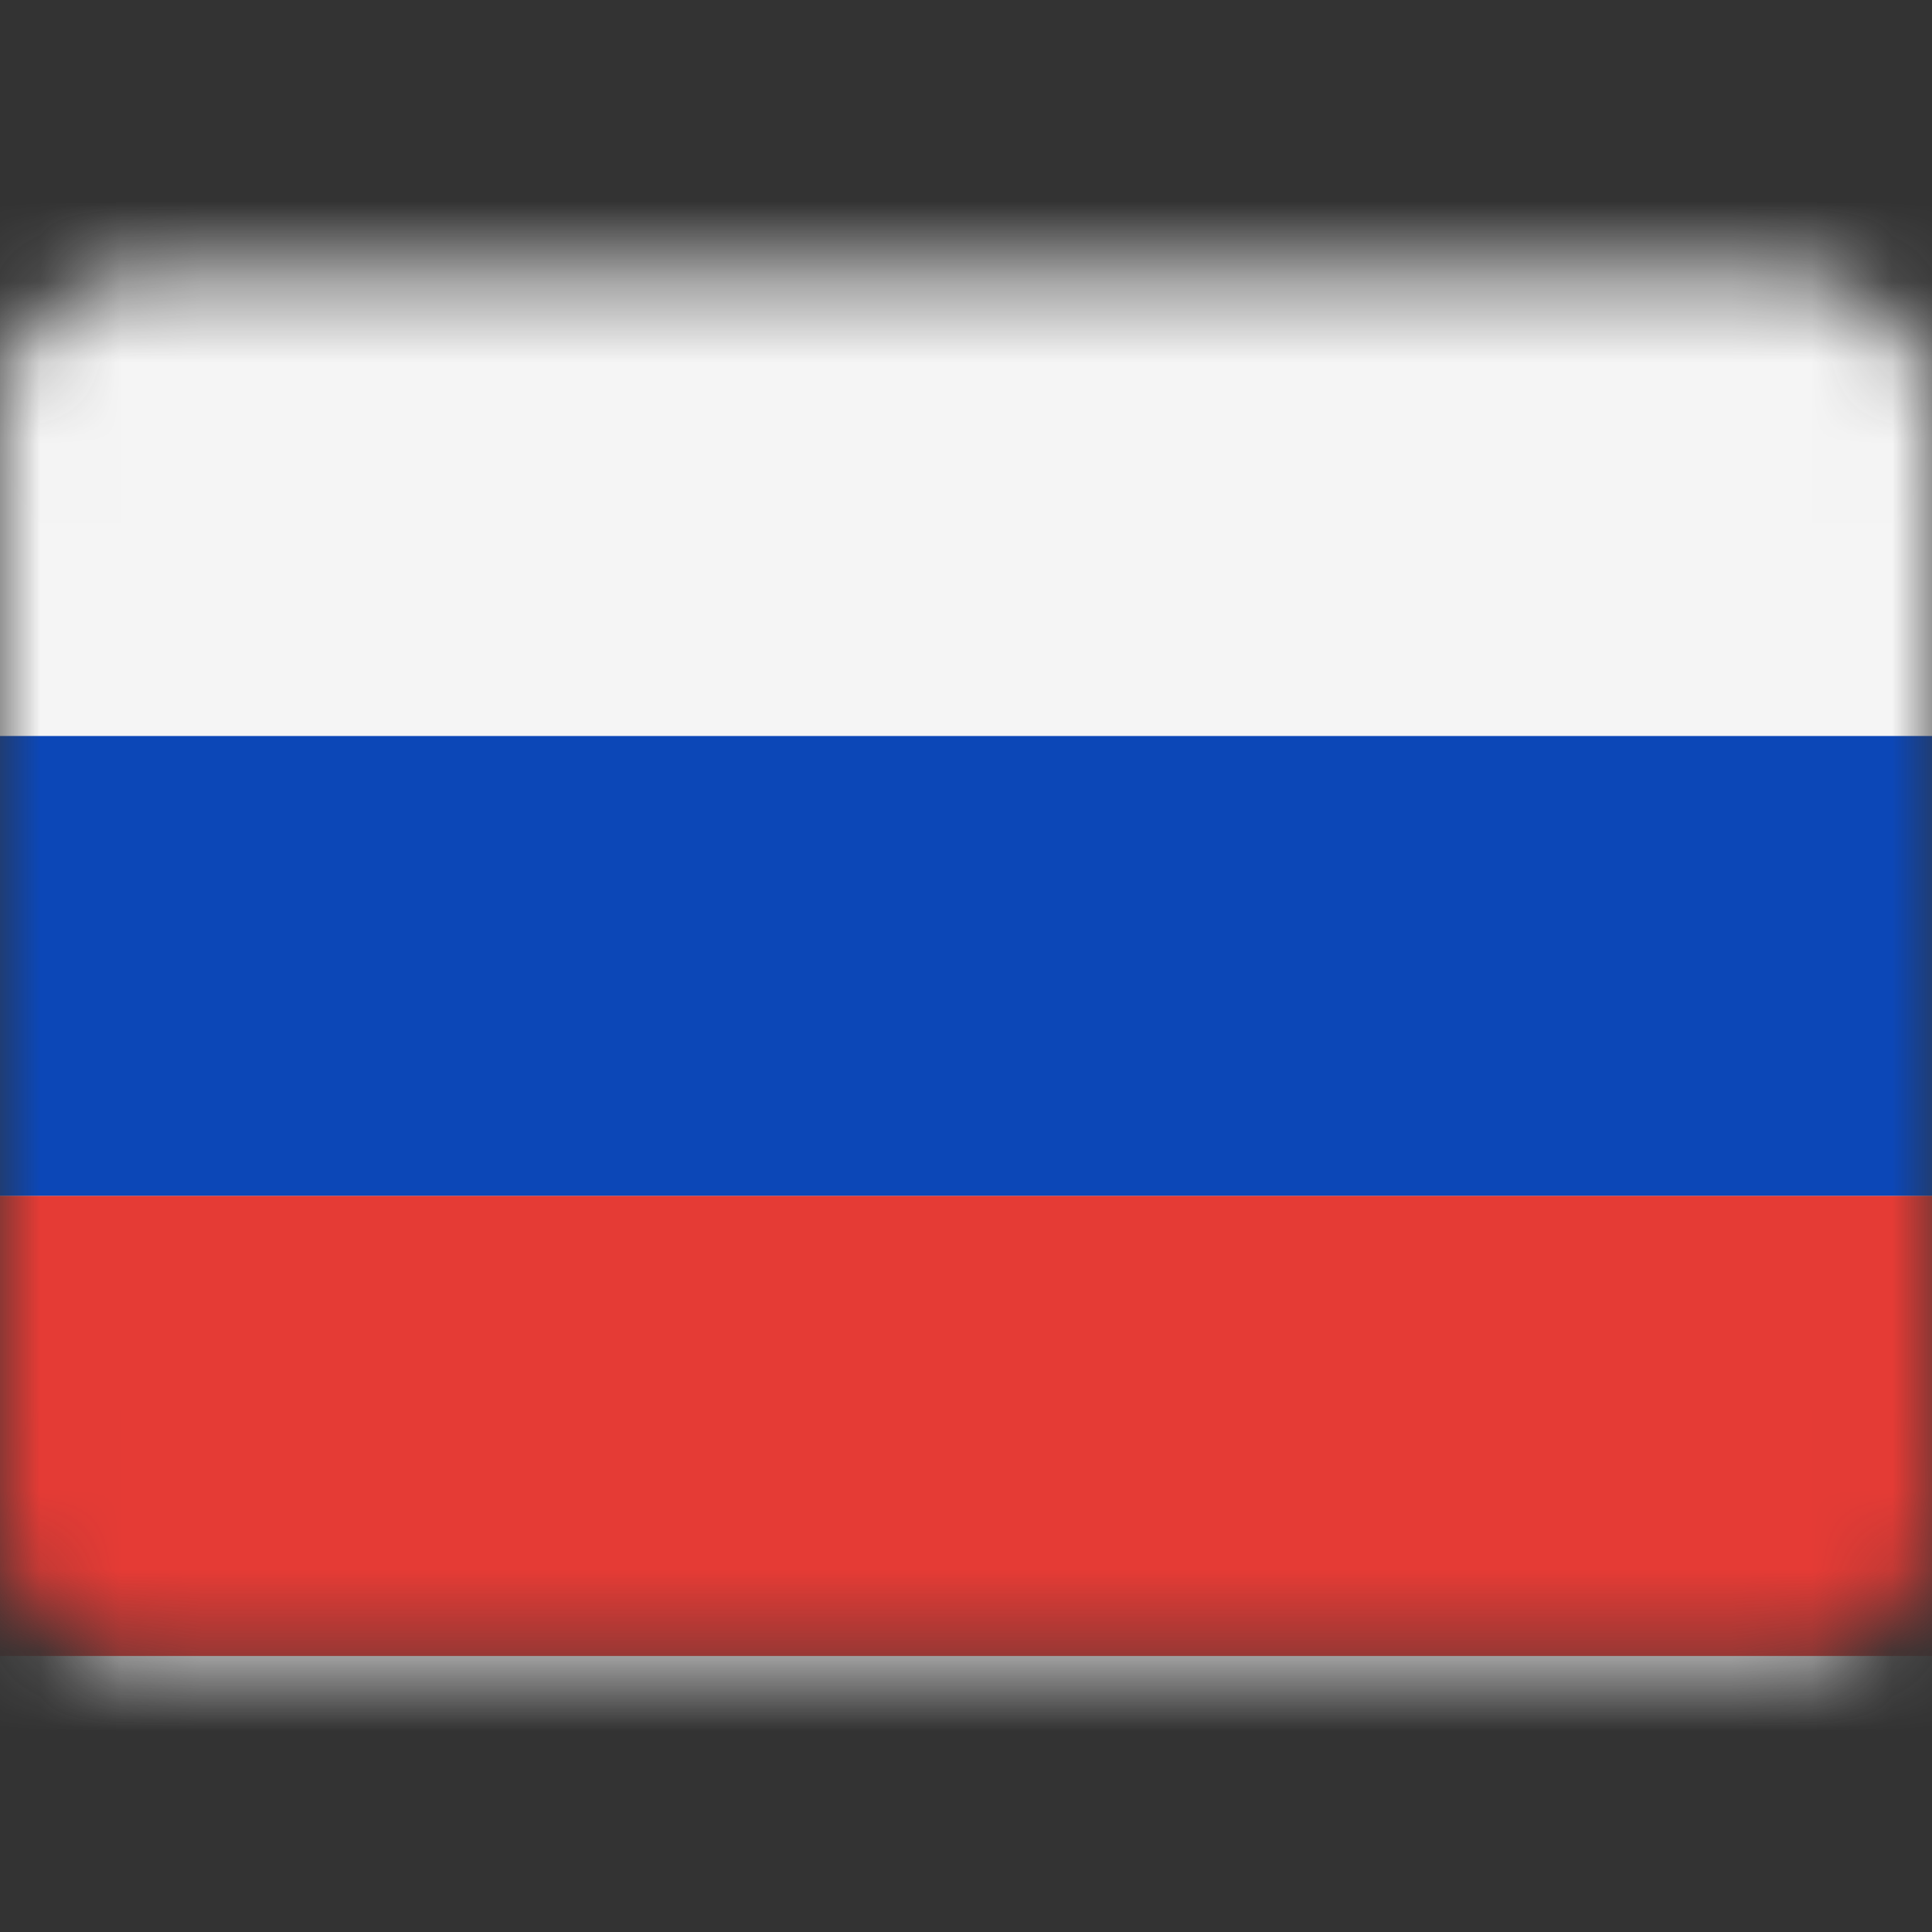 <?xml version="1.0" encoding="UTF-8"?> <svg xmlns="http://www.w3.org/2000/svg" width="24" height="24" viewBox="0 0 24 24" fill="none"><rect x="0" y="0" width="24" height="24" fill="#333333" stroke="none"/><mask id="mask0_607_1346" style="mask-type:luminance" maskUnits="userSpaceOnUse" x="0" y="3" width="24" height="18"><path d="M22.286 3.429H1.714C0.768 3.429 0 4.196 0 5.143V18.857C0 19.804 0.768 20.572 1.714 20.572H22.286C23.233 20.572 24 19.804 24 18.857V5.143C24 4.196 23.233 3.429 22.286 3.429Z" fill="white"></path></mask><g mask="url(#mask0_607_1346)"><path d="M22.286 3.643H1.715C0.886 3.643 0.215 4.314 0.215 5.143V18.857C0.215 19.685 0.886 20.357 1.715 20.357H22.286C23.115 20.357 23.786 19.685 23.786 18.857V5.143C23.786 4.314 23.115 3.643 22.286 3.643Z" fill="white" stroke="#F5F5F5" stroke-width="14.286"></path><mask id="mask1_607_1346" style="mask-type:alpha" maskUnits="userSpaceOnUse" x="-7" y="-4" width="38" height="32"><path d="M22.286 3.643H1.715C0.886 3.643 0.215 4.314 0.215 5.143V18.857C0.215 19.685 0.886 20.357 1.715 20.357H22.286C23.115 20.357 23.786 19.685 23.786 18.857V5.143C23.786 4.314 23.115 3.643 22.286 3.643Z" fill="white" stroke="white" stroke-width="14.286"></path></mask><g mask="url(#mask1_607_1346)"><path fill-rule="evenodd" clip-rule="evenodd" d="M0 14.857H24V9.143H0V14.857Z" fill="#0C47B7"></path><path fill-rule="evenodd" clip-rule="evenodd" d="M0 20.571H24V14.856H0V20.571Z" fill="#E53B35"></path></g></g></svg> 